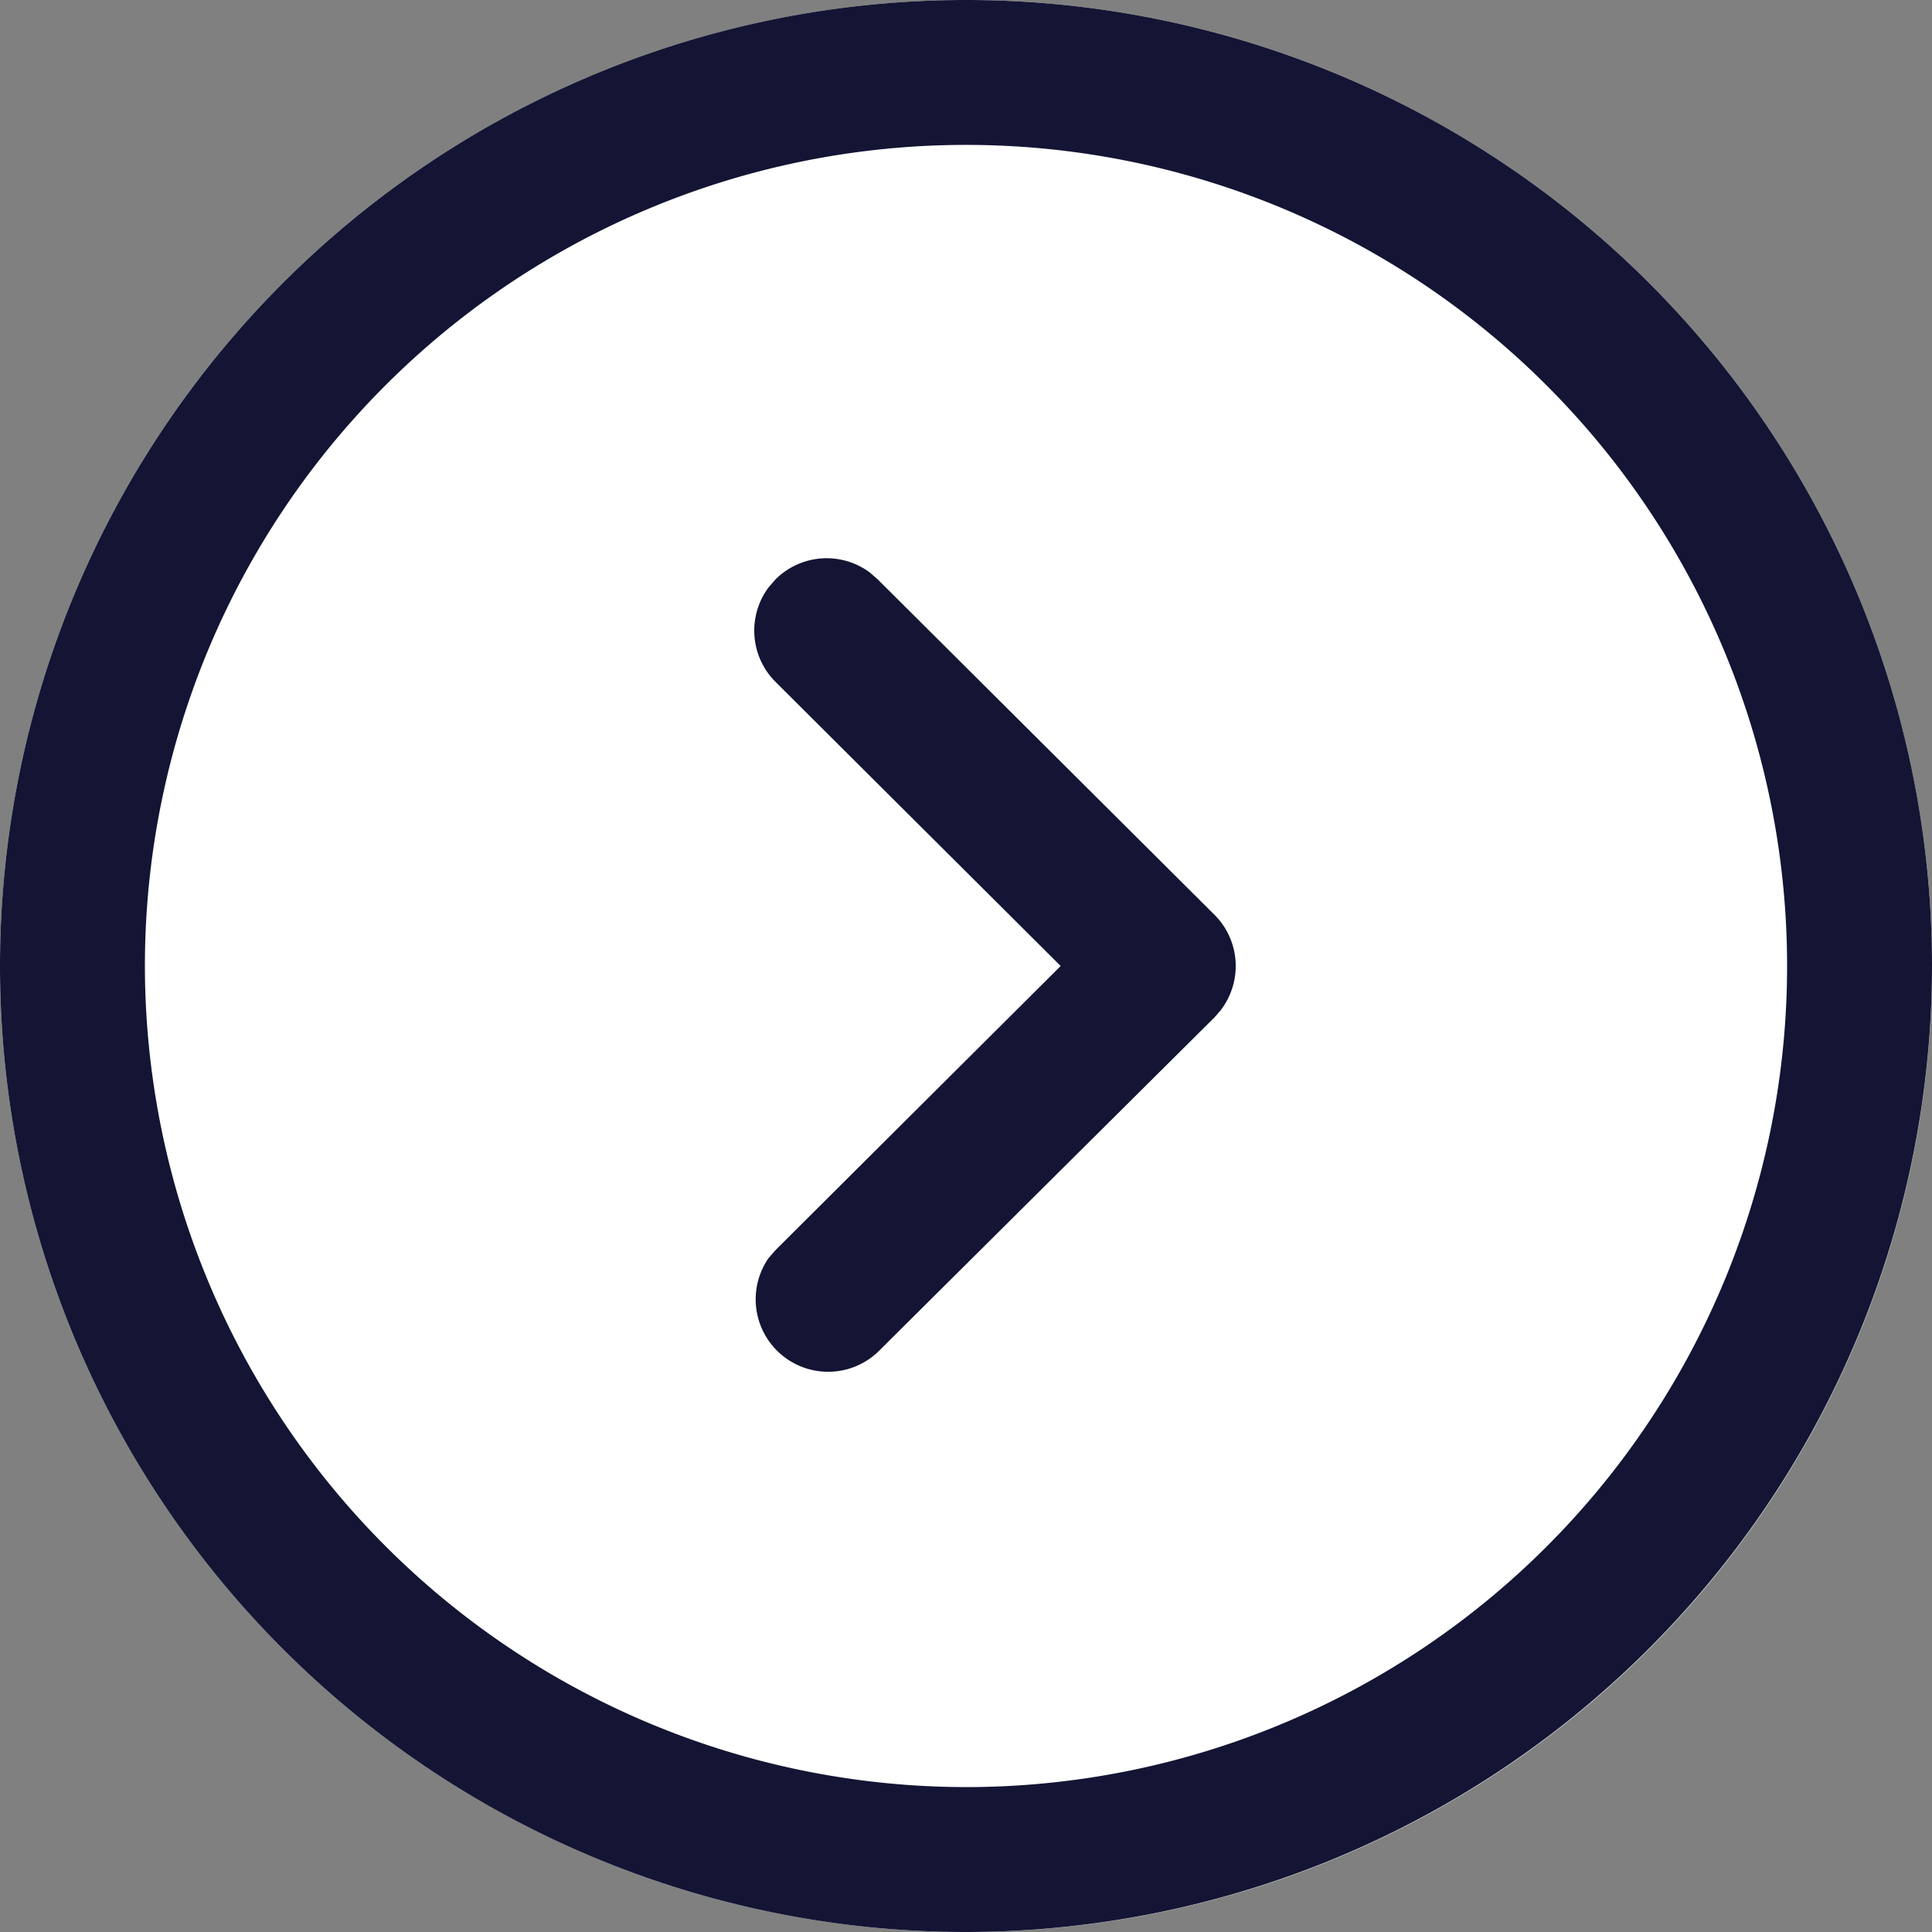<svg xmlns="http://www.w3.org/2000/svg" width="24" height="24" viewBox="0 0 24 24">
    <rect x="0" y="0" width="24" height="24" fill="#808080" stroke="none"/>
    <g transform="rotate(-90 12 12)">
        <circle cx="12" cy="12" r="12" fill="#fff" transform="rotate(90 12 12)"/>
        <path fill="#141434" d="M0 12a12 12 0 1 1 12 12A12.013 12.013 0 0 1 0 12zm1.8 0A10.2 10.2 0 1 0 12 1.8 10.212 10.212 0 0 0 1.8 12zm9.663 3.175l-.1-.087L7.2 10.9a.9.9 0 0 1 1.171-1.353l.1.087L12 13.176l3.528-3.541a.9.9 0 0 1 1.172-.09l.1.086a.9.9 0 0 1 .09 1.172l-.087.1-4.166 4.183a.9.9 0 0 1-1.174.087z"/>
    </g>
</svg>
